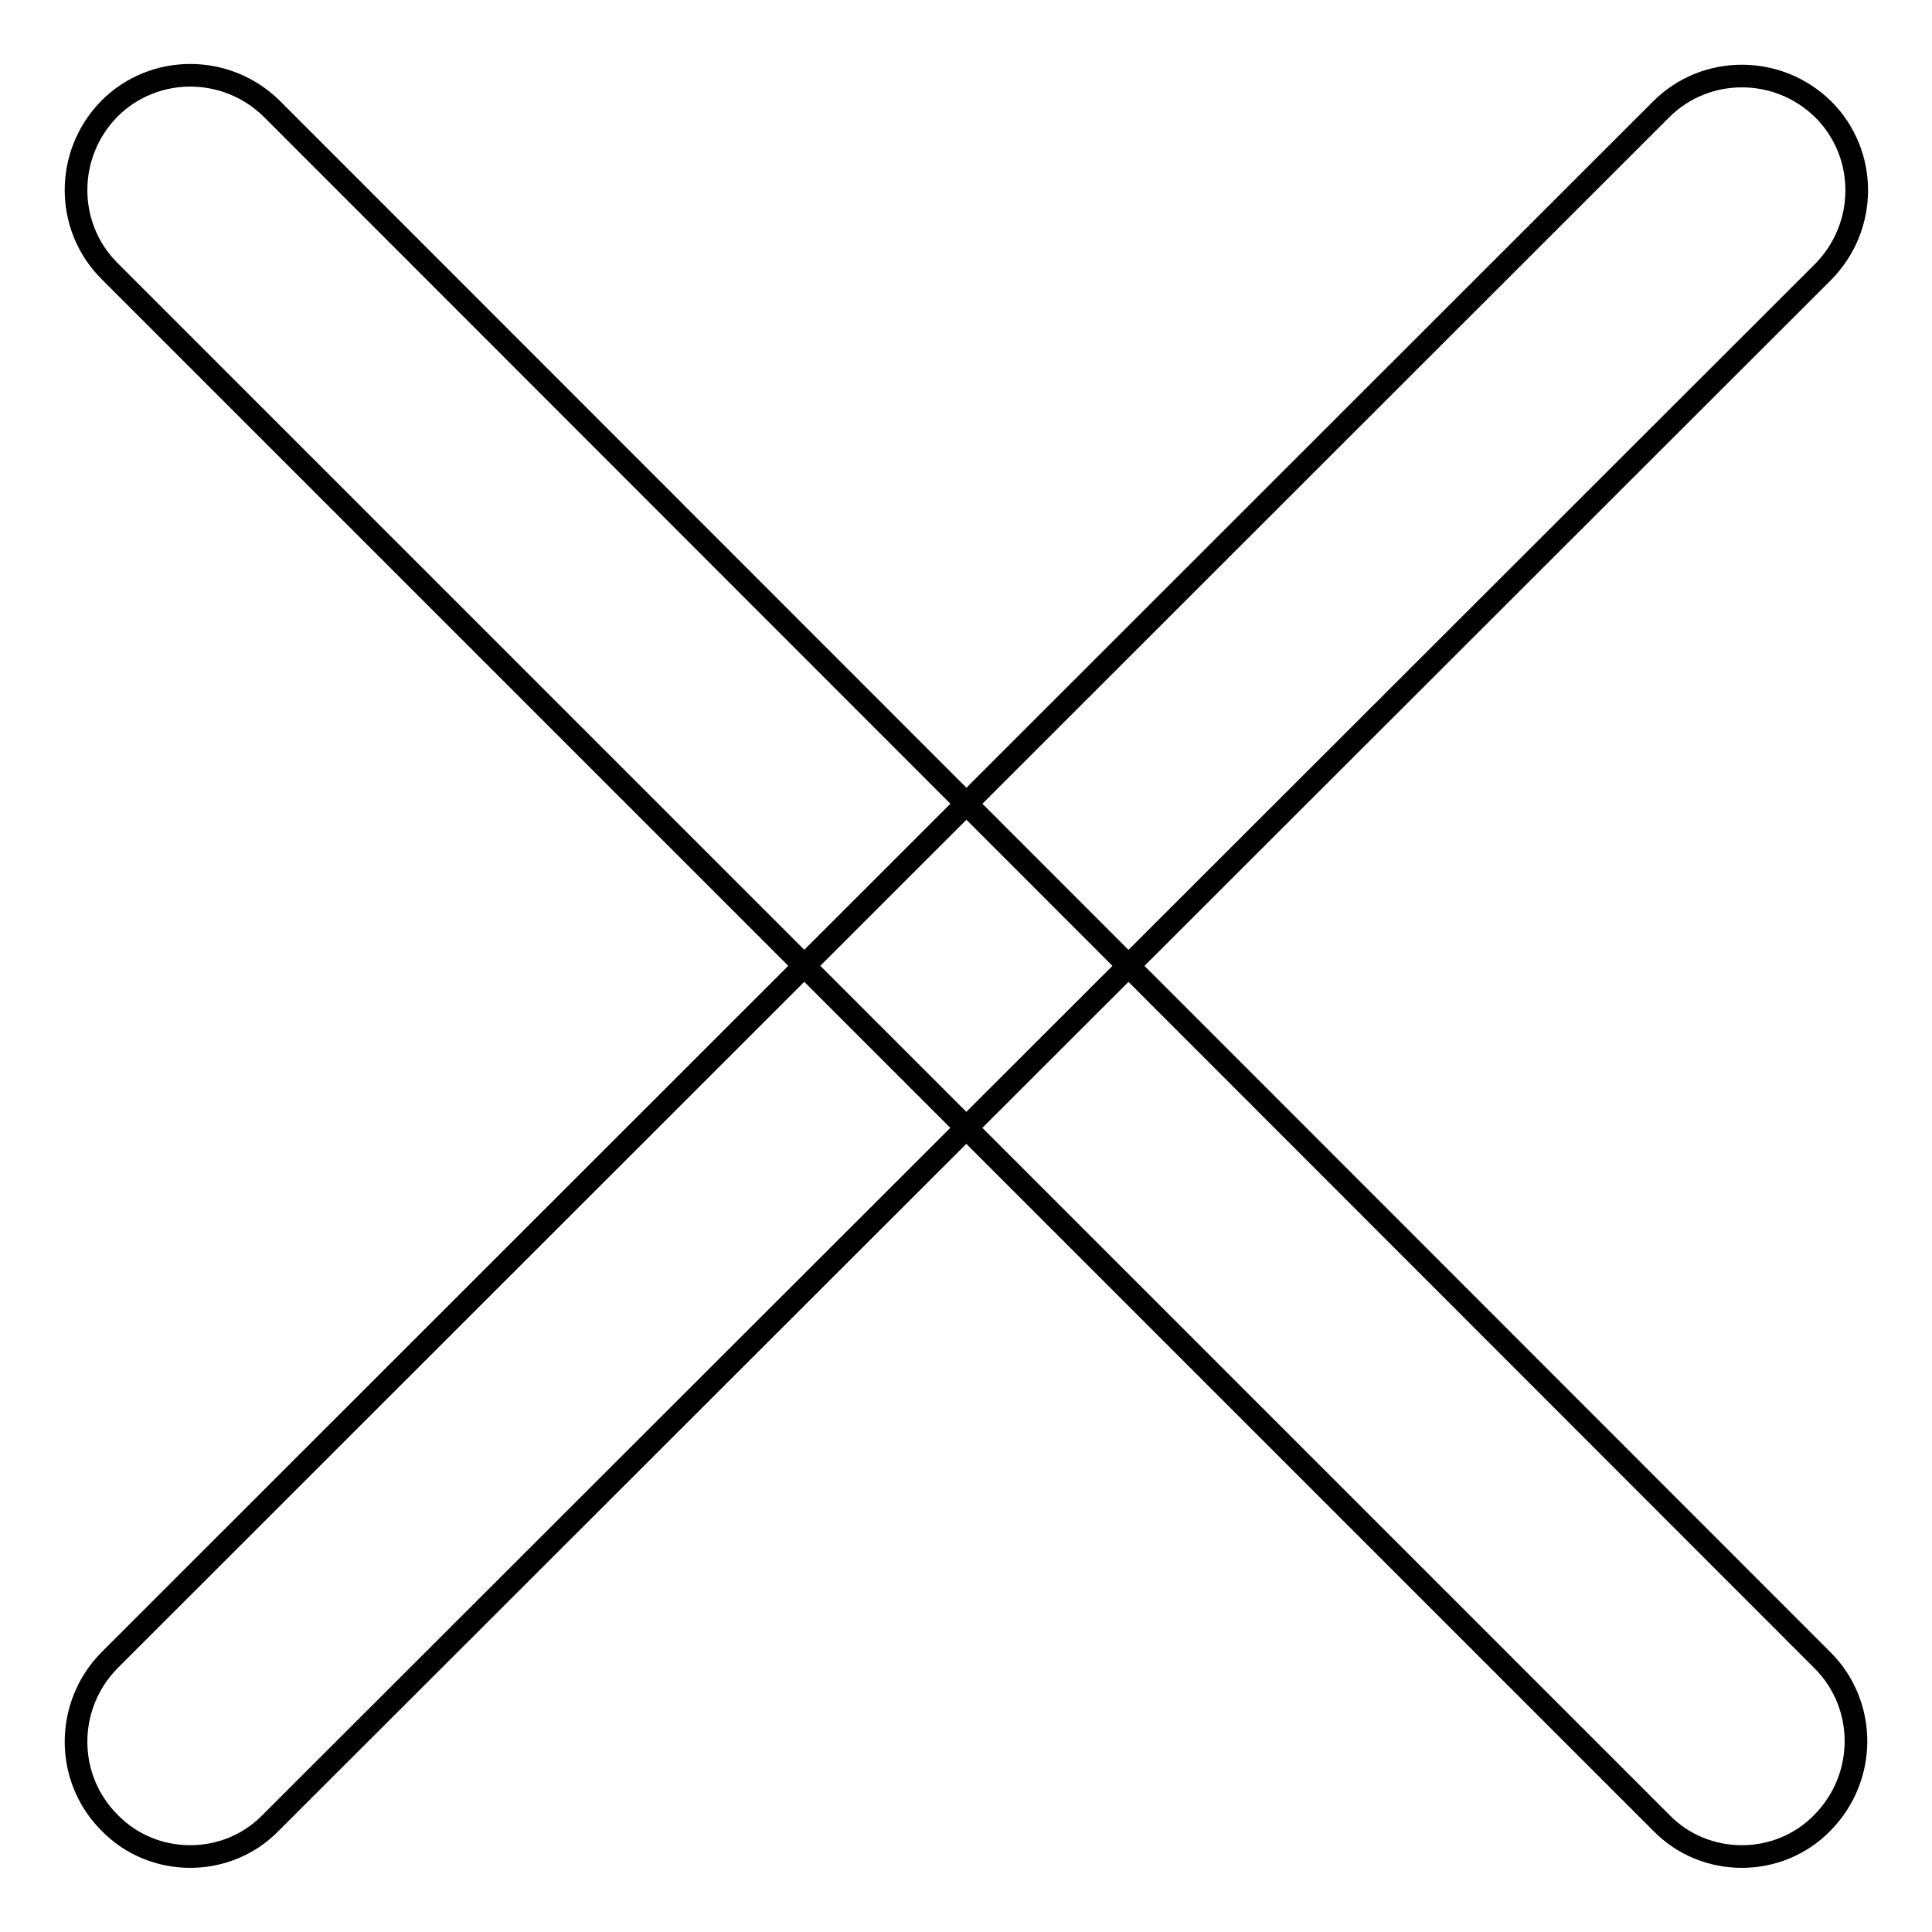 <?xml version="1.0" encoding="utf-8"?>
<!-- Svg Vector Icons : http://www.onlinewebfonts.com/icon -->
<!DOCTYPE svg PUBLIC "-//W3C//DTD SVG 1.1//EN" "http://www.w3.org/Graphics/SVG/1.1/DTD/svg11.dtd">
<svg version="1.1" xmlns="http://www.w3.org/2000/svg" xmlns:xlink="http://www.w3.org/1999/xlink" x="0px" y="0px" viewBox="0 0 256 256" enable-background="new 0 0 256 256" xml:space="preserve">
<g><g><path stroke-width="3" fill-opacity="0" stroke="#000000"  d="M230.8,246c-3.9,0-7.8-1.5-10.7-4.5L14.5,35.9c-5.9-5.9-5.9-15.5,0-21.5c5.9-5.9,15.5-5.9,21.5,0L241.5,220c5.9,5.9,5.9,15.5,0,21.5C238.6,244.5,234.7,246,230.8,246z"/><path stroke-width="3" fill-opacity="0" stroke="#000000"  d="M25.2,246c-3.9,0-7.8-1.5-10.7-4.5c-5.9-5.9-5.9-15.5,0-21.5L220.1,14.5c5.9-5.9,15.5-5.9,21.5,0c5.9,5.9,5.9,15.5,0,21.5L35.9,241.5C33,244.5,29.1,246,25.2,246z"/></g></g>
</svg>